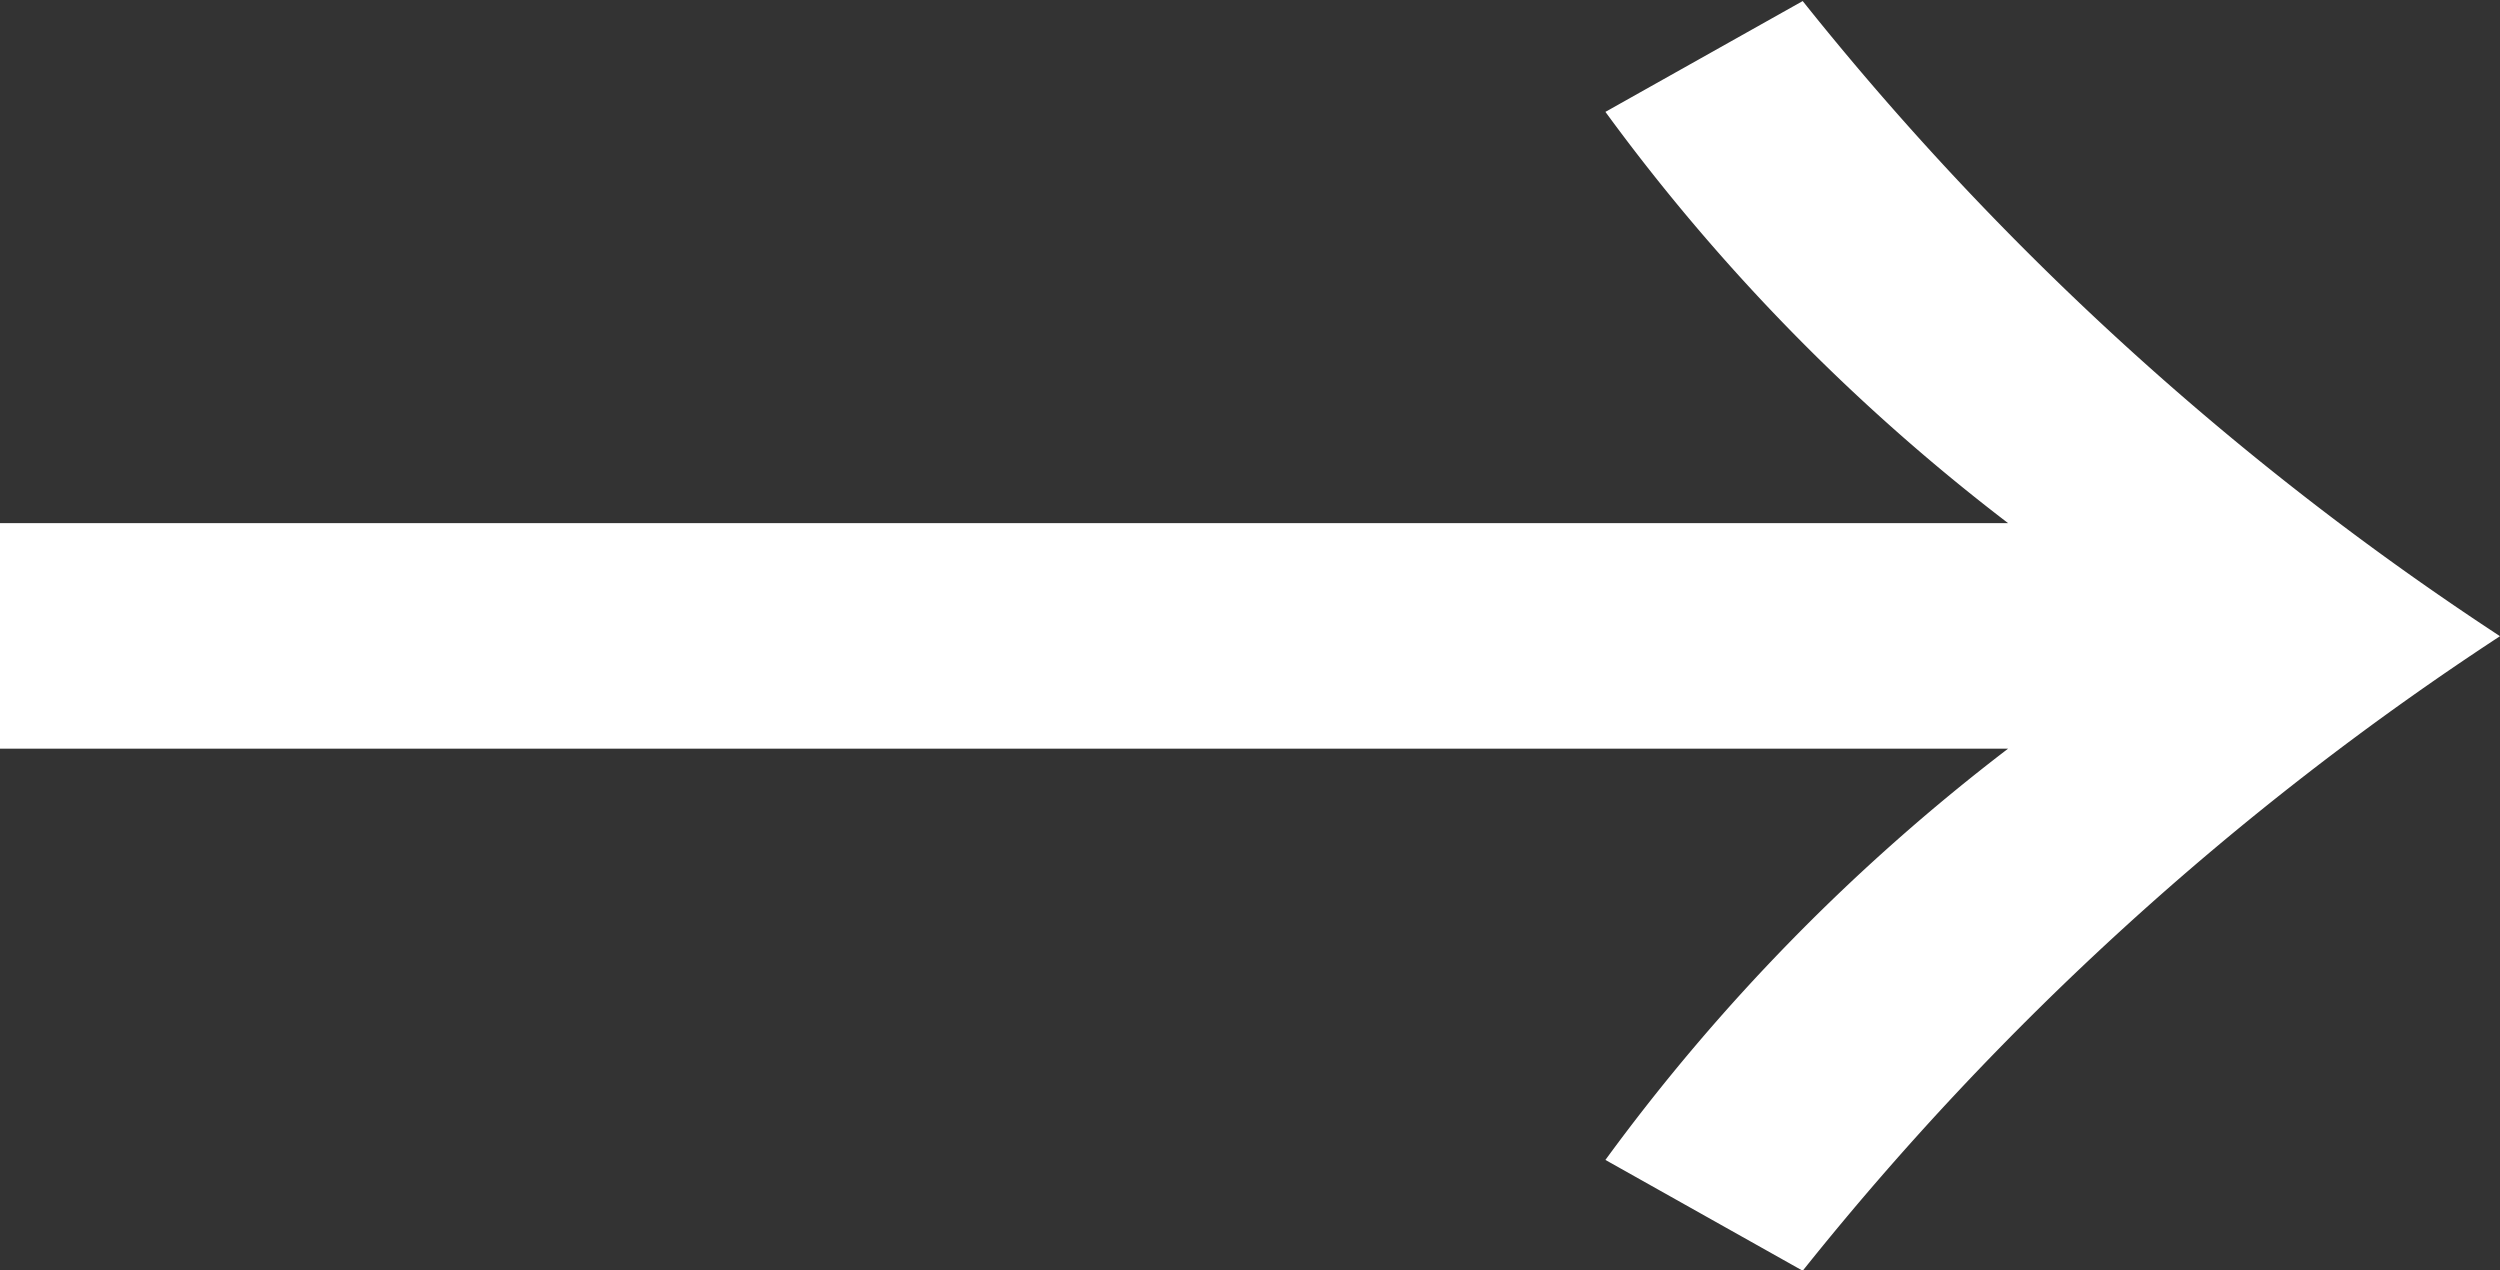 <svg xmlns="http://www.w3.org/2000/svg" width="21.275" height="10.81"><rect width="100%" height="100%" fill="#333333" stroke="none"/><path d="M0 6.371h17.089a17.09 17.09 0 00-3.427 3.5l1.679.943a25.4 25.4 0 015.934-5.4A25.4 25.4 0 0115.341.009l-1.679.943a17.091 17.091 0 003.427 3.5H0z" fill="#fff"/></svg>